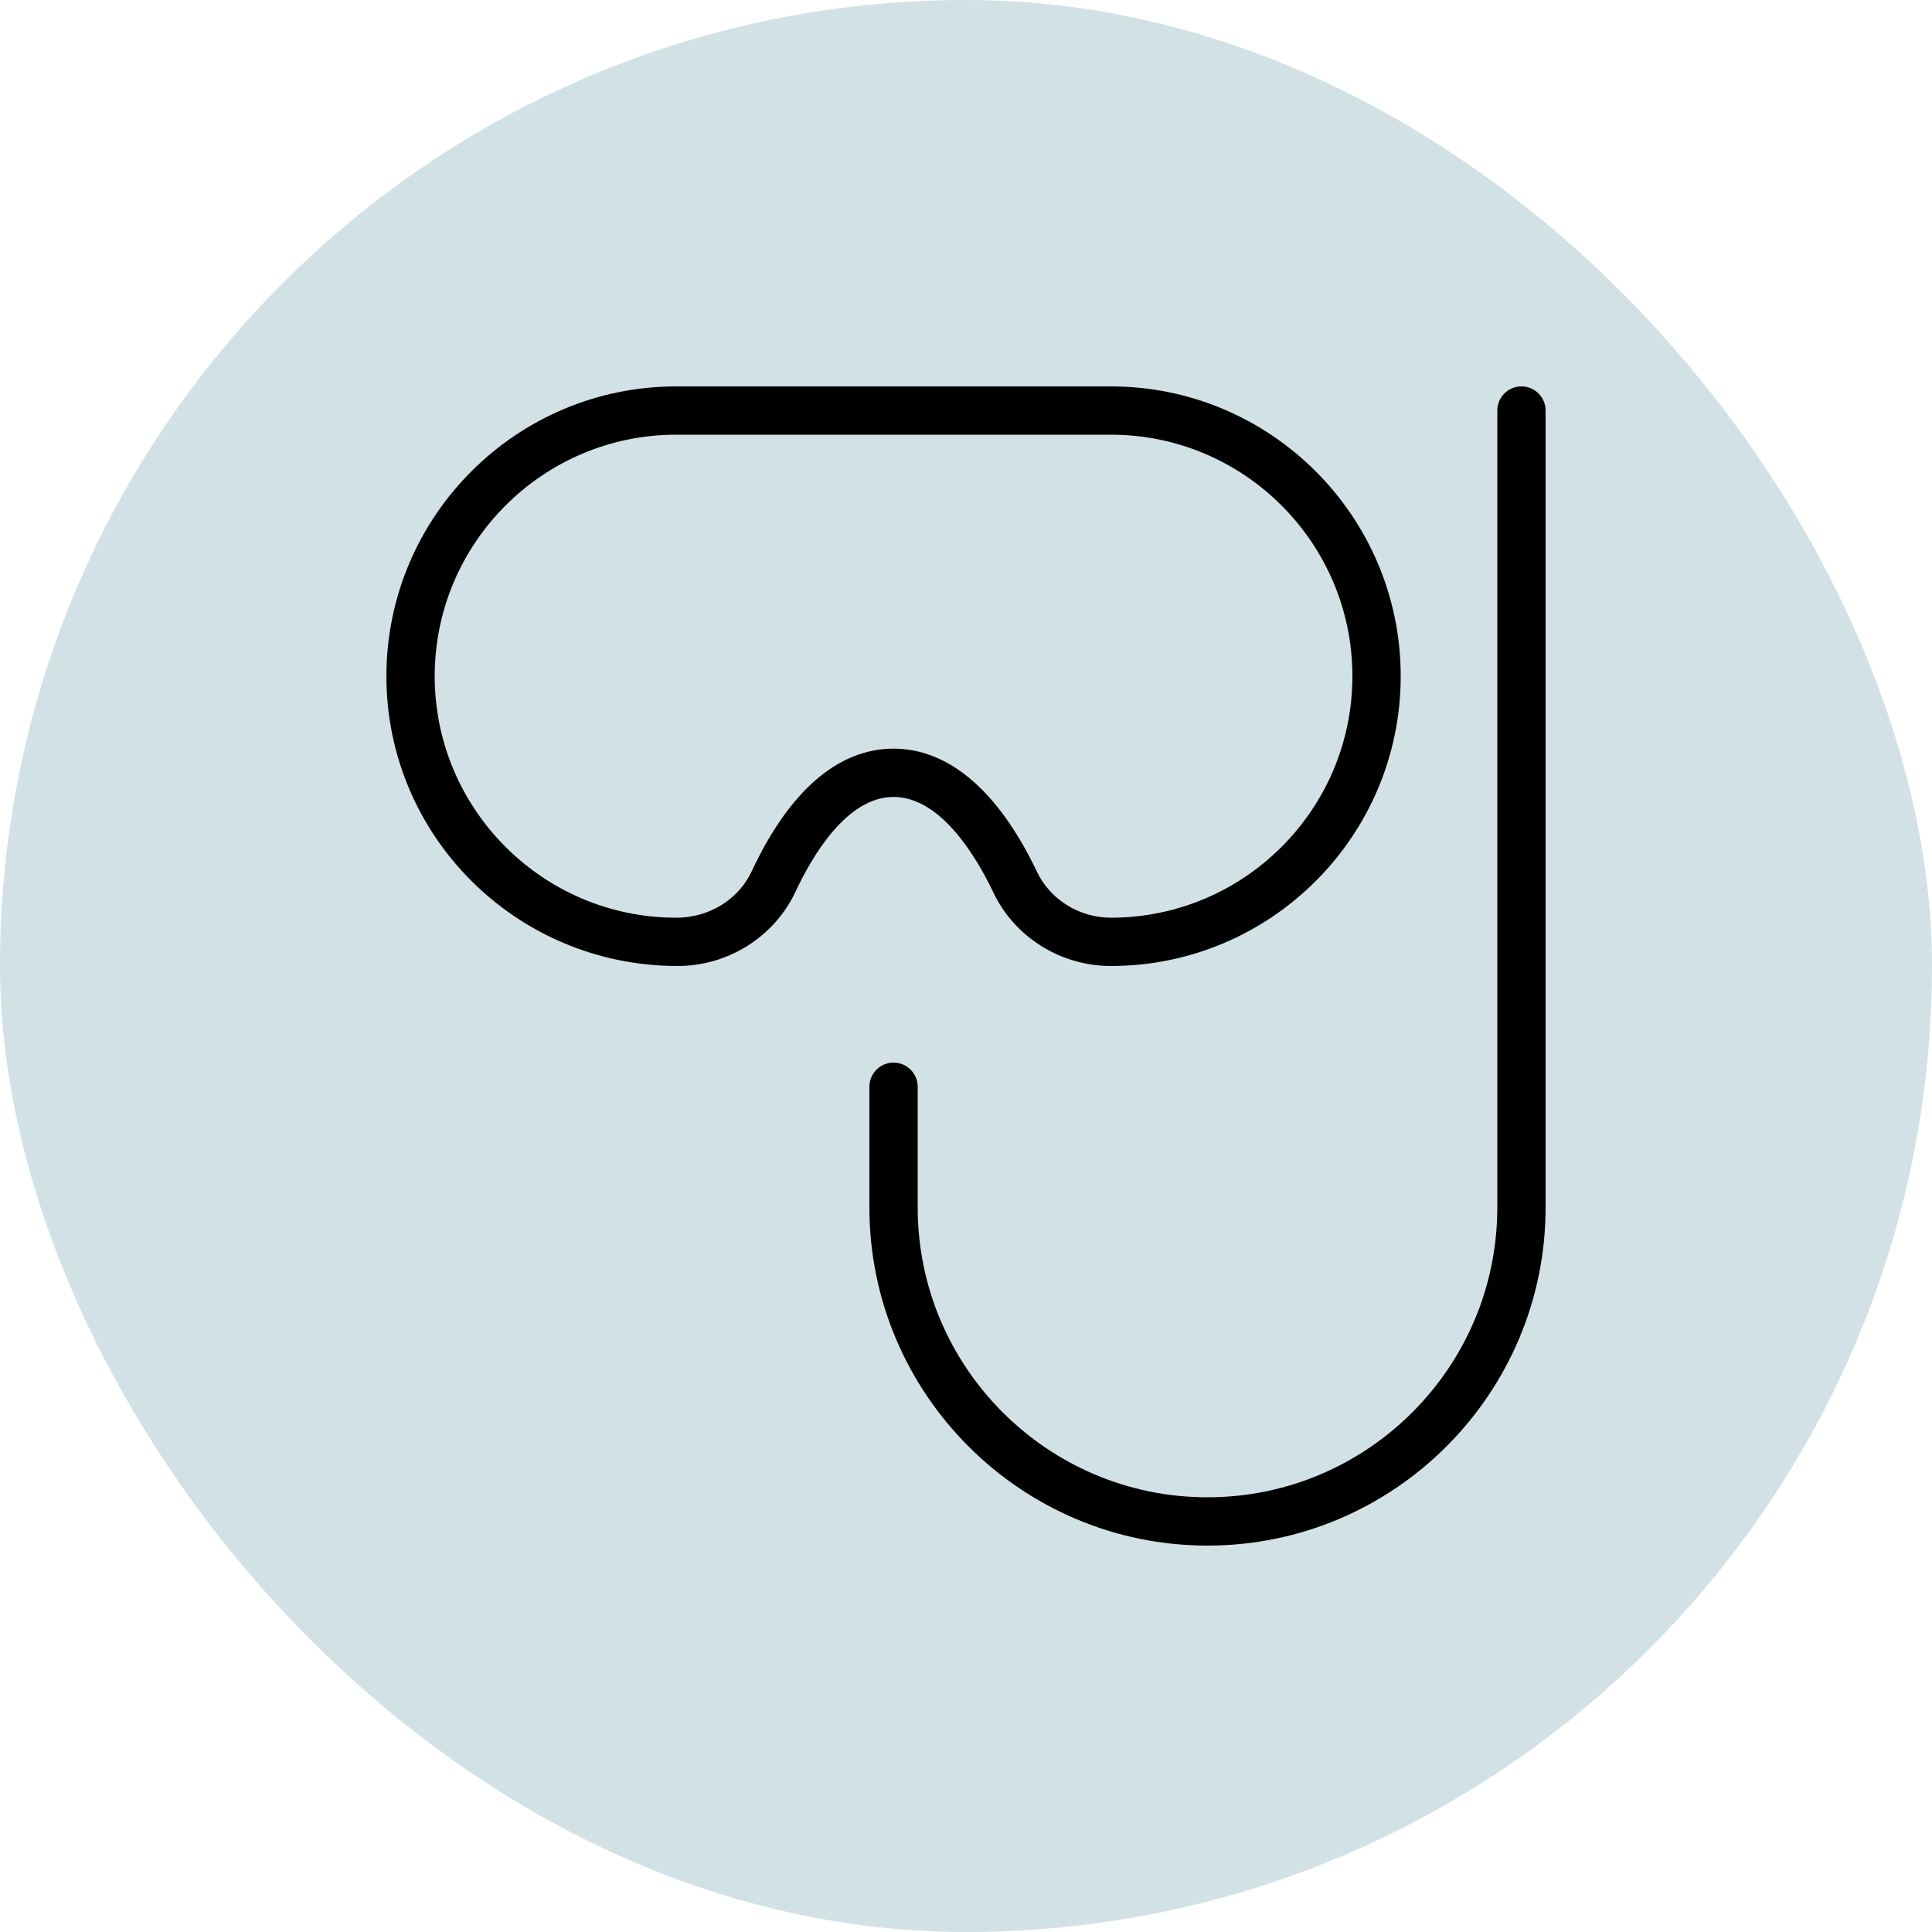 <svg width="80" height="80" viewBox="0 0 80 80" fill="none" xmlns="http://www.w3.org/2000/svg">
<rect width="80" height="80" rx="40" fill="#D2E1E5"/>
<g clip-path="url(#clip0_1297_3324)">
<path d="M41.134 36.958C42.012 38.806 43.924 40 46 40C52.618 40 58 34.618 58 28C58 21.382 52.618 16 46 16H28C21.382 16 16 21.382 16 28C16 34.618 21.382 40 28.058 40C30.152 40 32.07 38.788 32.946 36.912C33.628 35.452 35.062 33 37 33C38.956 33 40.43 35.48 41.134 36.958ZM31.134 36.064C30.586 37.24 29.378 38 28 38C22.486 38 18 33.514 18 28C18 22.486 22.486 18 28 18H46C51.514 18 56 22.486 56 28C56 33.514 51.514 38 46 38C44.692 38 43.49 37.254 42.94 36.1C41.35 32.764 39.296 31 37 31C34.704 31 32.682 32.752 31.134 36.064ZM64 17V50C64 57.718 57.718 64 50 64C42.282 64 36 57.718 36 50V45C36 44.448 36.448 44 37 44C37.552 44 38 44.448 38 45V50C38 56.618 43.382 62 50 62C56.618 62 62 56.618 62 50V17C62 16.448 62.448 16 63 16C63.552 16 64 16.448 64 17Z" fill="black"/>
</g>
<defs>
<clipPath id="clip0_1297_3324">
<rect width="48" height="48" fill="white" transform="translate(16 16)"/>
</clipPath>
</defs>
</svg>
